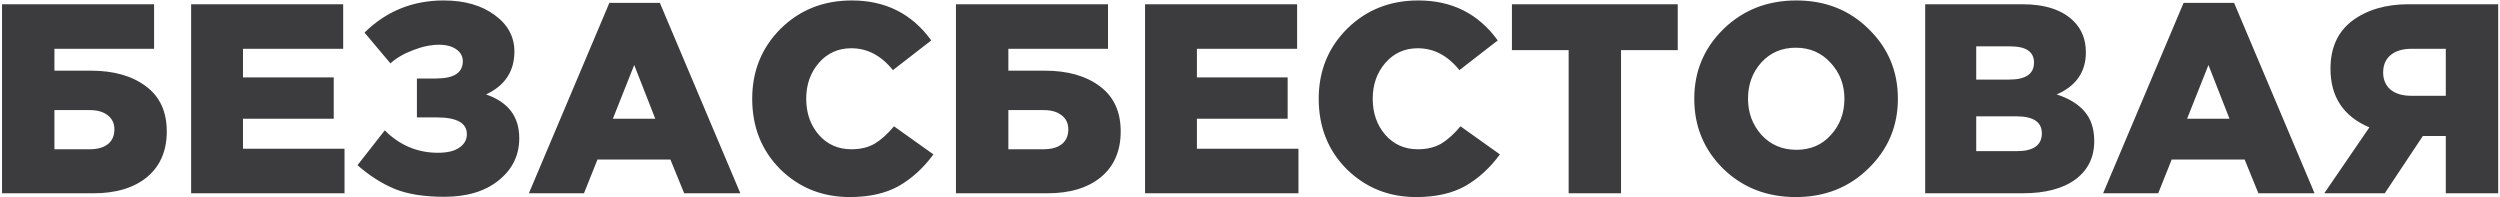 <?xml version="1.0" encoding="UTF-8"?> <svg xmlns="http://www.w3.org/2000/svg" width="1190" height="94" viewBox="0 0 1190 94" fill="none"> <path d="M0.97 92V2.015H73.344V23.226H25.909V33.638H43.263C54.147 33.638 62.888 36.124 69.487 41.094C76.086 45.979 79.386 53.135 79.386 62.562C79.386 71.818 76.258 79.059 70.001 84.287C63.745 89.429 55.261 92 44.549 92H0.97ZM25.909 71.046H42.62C46.391 71.046 49.305 70.232 51.362 68.604C53.419 66.976 54.447 64.619 54.447 61.534C54.447 58.706 53.376 56.477 51.233 54.849C49.176 53.221 46.348 52.407 42.749 52.407H25.909V71.046ZM90.98 92V2.015H163.354V23.226H115.662V36.852H158.855V56.52H115.662V70.789H163.997V92H90.98ZM211.431 93.671C201.918 93.671 194.076 92.428 187.906 89.943C181.736 87.372 175.822 83.601 170.166 78.631L183.15 62.048C190.263 69.161 198.704 72.718 208.474 72.718C212.93 72.718 216.315 71.903 218.629 70.275C221.029 68.647 222.229 66.504 222.229 63.847C222.229 58.534 217.43 55.877 207.831 55.877H198.447V37.366H207.574C216.058 37.366 220.301 34.624 220.301 29.139C220.301 26.825 219.272 24.94 217.215 23.483C215.159 22.026 212.416 21.297 208.988 21.297C205.132 21.297 201.018 22.154 196.647 23.869C192.277 25.497 188.677 27.596 185.849 30.167L173.508 15.513C183.878 5.314 196.433 0.215 211.173 0.215C221.115 0.215 229.213 2.529 235.469 7.157C241.726 11.699 244.854 17.484 244.854 24.511C244.854 33.938 240.354 40.751 231.356 44.951C241.897 48.55 247.167 55.492 247.167 65.776C247.167 73.917 243.911 80.602 237.398 85.83C230.97 91.057 222.314 93.671 211.431 93.671ZM251.75 92L290.058 1.372H314.097L352.405 92H325.666L319.11 75.931H284.402L277.974 92H251.75ZM291.729 56.52H311.911L301.885 30.939L291.729 56.52ZM404.457 93.8C391.431 93.8 380.419 89.386 371.42 80.559C362.507 71.646 358.051 60.462 358.051 47.008C358.051 33.81 362.55 22.712 371.549 13.713C380.633 4.715 391.945 0.215 405.486 0.215C421.512 0.215 434.11 6.557 443.28 19.241L425.025 33.381C419.455 26.439 412.856 22.969 405.229 22.969C398.973 22.969 393.831 25.282 389.803 29.91C385.775 34.538 383.761 40.237 383.761 47.008C383.761 53.864 385.775 59.605 389.803 64.233C393.831 68.775 398.973 71.046 405.229 71.046C409.599 71.046 413.327 70.147 416.413 68.347C419.498 66.461 422.54 63.719 425.54 60.12L444.308 73.489C439.594 79.916 434.11 84.93 427.854 88.529C421.597 92.043 413.799 93.8 404.457 93.8ZM455.038 92V2.015H527.411V23.226H479.977V33.638H497.331C508.215 33.638 516.956 36.124 523.555 41.094C530.154 45.979 533.453 53.135 533.453 62.562C533.453 71.818 530.325 79.059 524.069 84.287C517.813 89.429 509.329 92 498.616 92H455.038ZM479.977 71.046H496.688C500.459 71.046 503.373 70.232 505.429 68.604C507.486 66.976 508.515 64.619 508.515 61.534C508.515 58.706 507.443 56.477 505.301 54.849C503.244 53.221 500.416 52.407 496.817 52.407H479.977V71.046ZM545.048 92V2.015H617.422V23.226H569.73V36.852H612.922V56.52H569.73V70.789H618.064V92H545.048ZM674.111 93.8C661.085 93.8 650.072 89.386 641.074 80.559C632.161 71.646 627.705 60.462 627.705 47.008C627.705 33.81 632.204 22.712 641.202 13.713C650.287 4.715 661.599 0.215 675.14 0.215C691.165 0.215 703.763 6.557 712.933 19.241L694.679 33.381C689.109 26.439 682.51 22.969 674.882 22.969C668.626 22.969 663.484 25.282 659.456 29.91C655.429 34.538 653.415 40.237 653.415 47.008C653.415 53.864 655.429 59.605 659.456 64.233C663.484 68.775 668.626 71.046 674.882 71.046C679.253 71.046 682.981 70.147 686.066 68.347C689.152 66.461 692.194 63.719 695.193 60.12L713.962 73.489C709.248 79.916 703.763 84.93 697.507 88.529C691.251 92.043 683.452 93.8 674.111 93.8ZM746.674 92V23.869H719.678V2.015H798.608V23.869H771.612V92H746.674ZM889.384 80.173C880.129 89.258 868.602 93.8 854.804 93.8C841.007 93.8 829.48 89.3 820.224 80.302C811.054 71.218 806.469 60.12 806.469 47.008C806.469 33.981 811.097 22.926 820.353 13.842C829.694 4.757 841.264 0.215 855.061 0.215C868.859 0.215 880.343 4.757 889.513 13.842C898.768 22.84 903.396 33.895 903.396 47.008C903.396 60.034 898.725 71.089 889.384 80.173ZM855.061 71.303C861.832 71.303 867.316 68.947 871.516 64.233C875.801 59.52 877.943 53.778 877.943 47.008C877.943 40.323 875.758 34.624 871.387 29.91C867.016 25.111 861.489 22.712 854.804 22.712C848.12 22.712 842.635 25.068 838.35 29.782C834.151 34.495 832.051 40.237 832.051 47.008C832.051 53.692 834.193 59.434 838.478 64.233C842.849 68.947 848.377 71.303 855.061 71.303ZM916.387 92V2.015H962.536C973.506 2.015 981.69 4.715 987.089 10.114C990.946 13.97 992.874 18.898 992.874 24.897C992.874 34.238 988.246 40.923 978.991 44.951C984.818 46.836 989.232 49.536 992.231 53.049C995.316 56.563 996.859 61.276 996.859 67.19C996.859 74.903 993.86 80.987 987.861 85.444C981.862 89.815 973.506 92 962.793 92H916.387ZM940.683 71.946H959.965C967.935 71.946 971.92 69.118 971.92 63.462C971.92 58.063 967.85 55.363 959.708 55.363H940.683V71.946ZM940.683 37.88H956.366C964.25 37.88 968.192 35.181 968.192 29.782C968.192 24.64 964.422 22.069 956.88 22.069H940.683V37.88ZM1001.08 92L1039.39 1.372H1063.43L1101.74 92H1075L1068.44 75.931H1033.73L1027.31 92H1001.08ZM1041.06 56.52H1061.24L1051.22 30.939L1041.06 56.52ZM1106.35 92L1127.82 60.634C1115.48 55.406 1109.31 46.108 1109.31 32.738C1109.31 22.712 1112.78 15.084 1119.72 9.857C1126.75 4.629 1135.71 2.015 1146.59 2.015H1189.14V92H1164.2V64.747H1153.27L1135.15 92H1106.35ZM1147.75 45.593H1164.2V23.226H1147.88C1143.68 23.226 1140.38 24.211 1137.98 26.182C1135.58 28.154 1134.38 30.939 1134.38 34.538C1134.38 37.88 1135.53 40.58 1137.85 42.637C1140.25 44.608 1143.55 45.593 1147.75 45.593Z" fill="#3C3C3E"></path> </svg> 